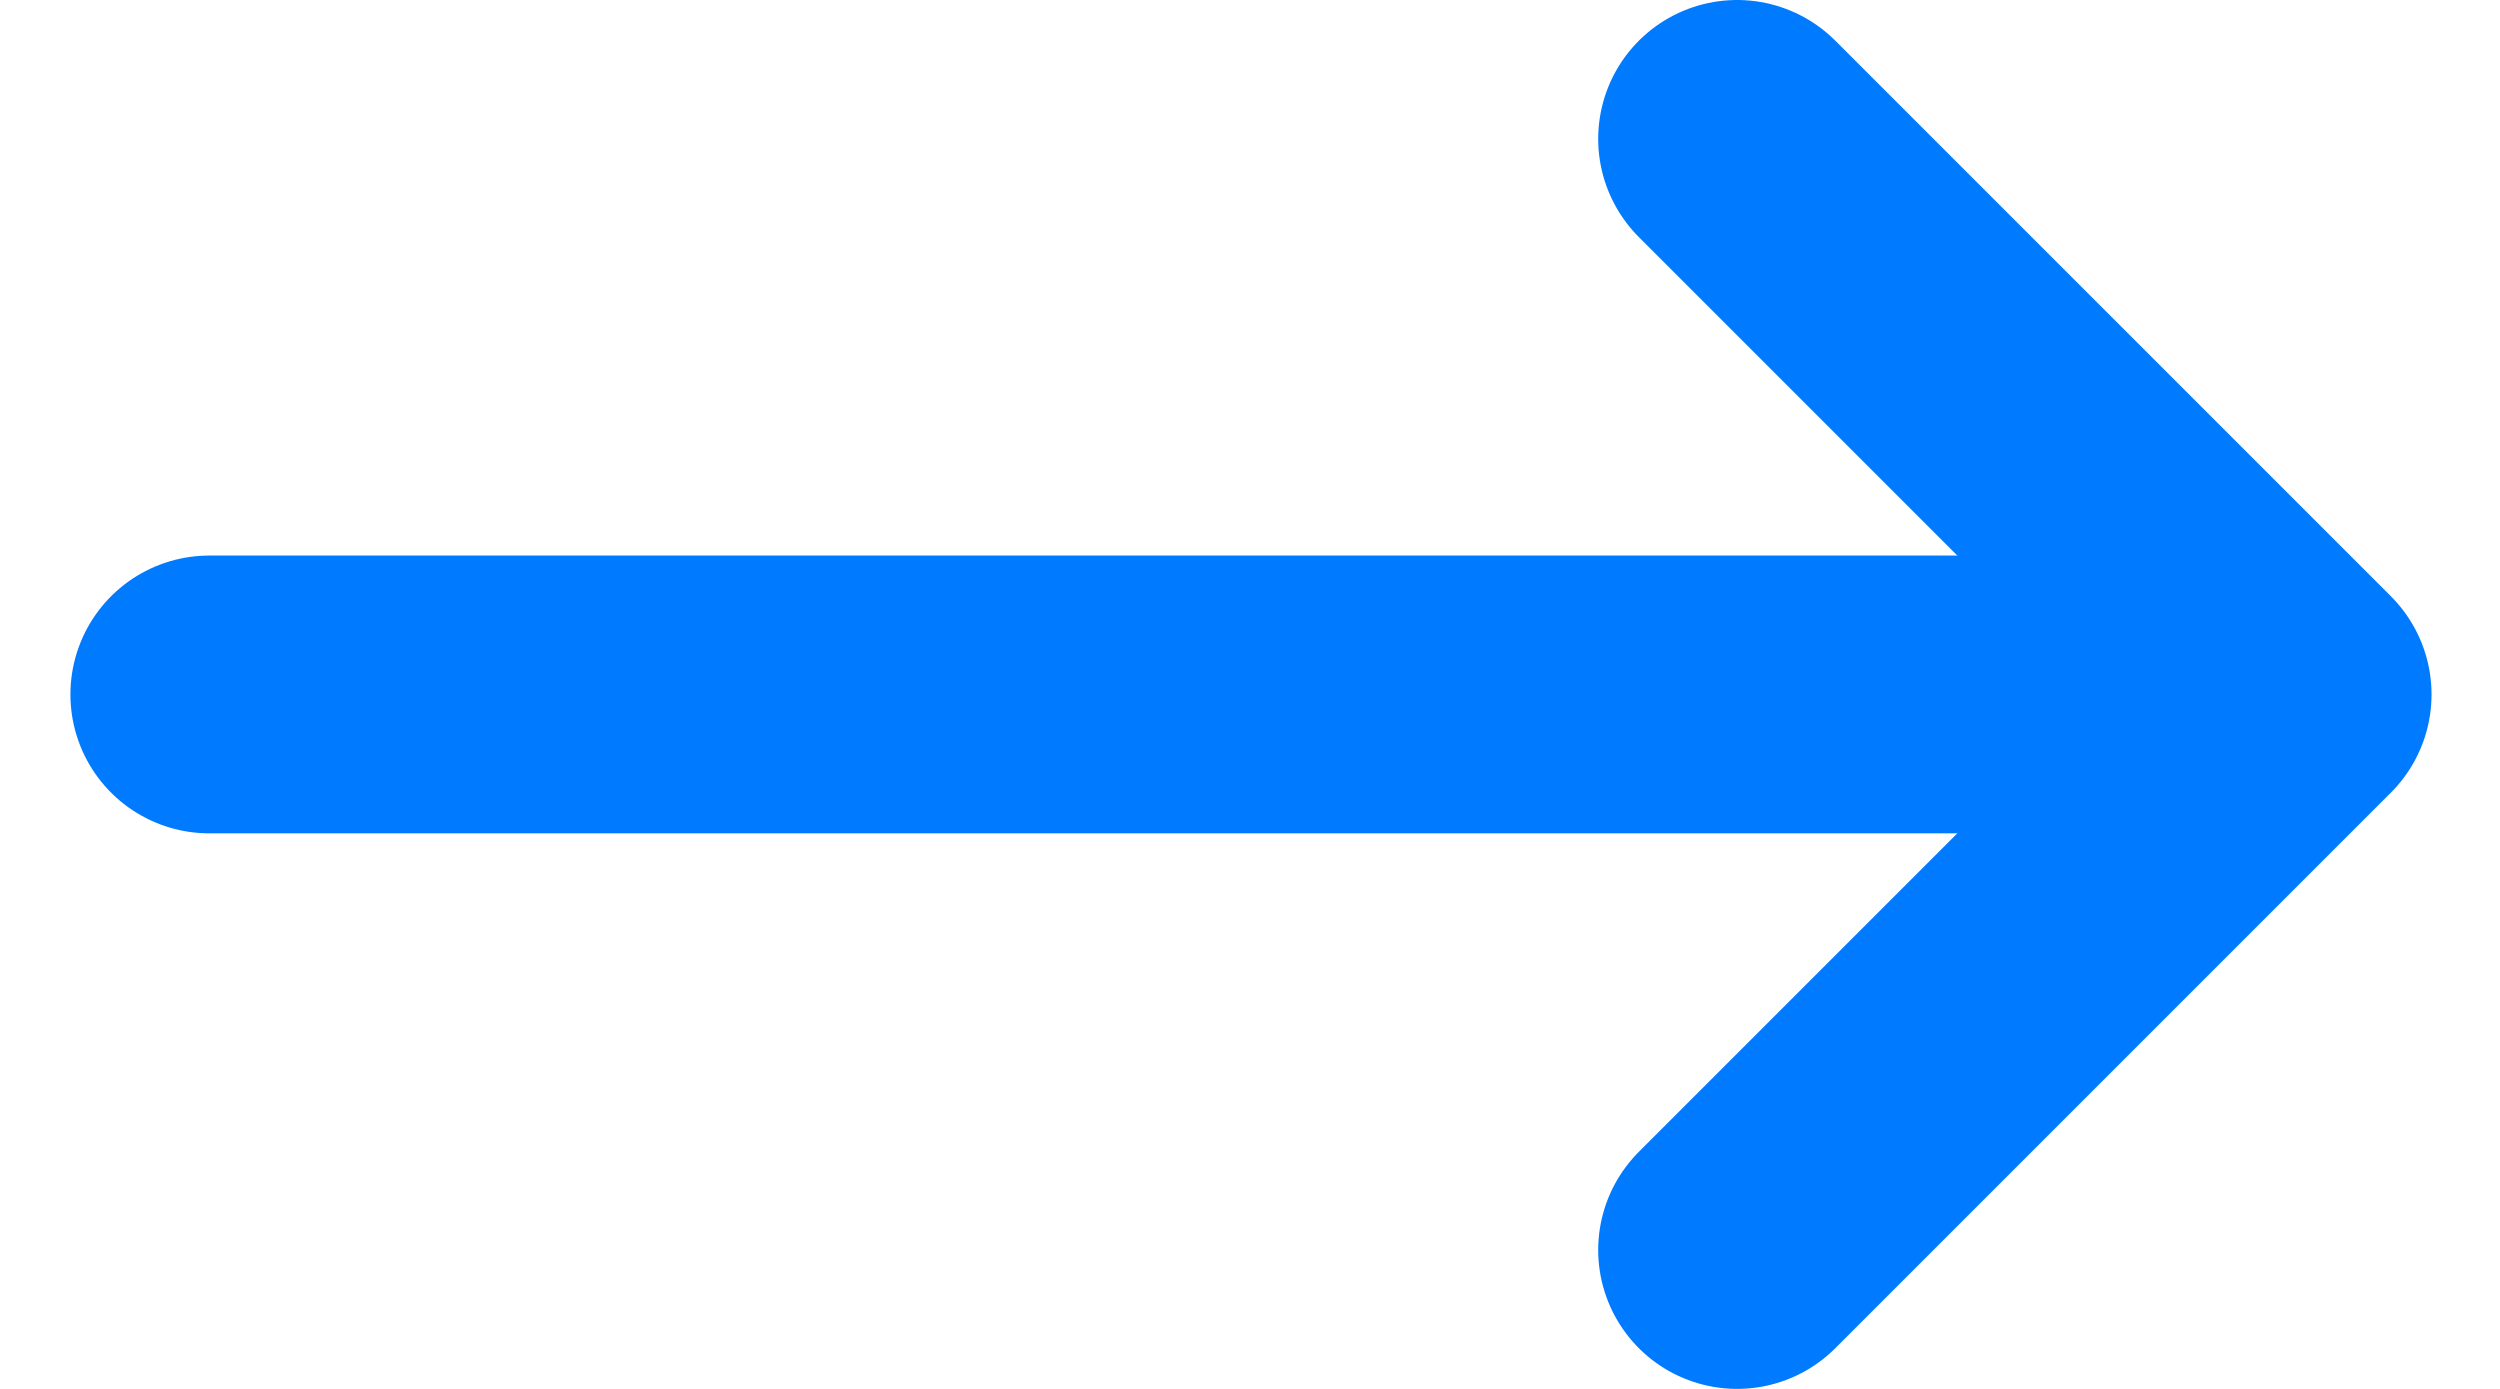 <?xml version="1.0" encoding="UTF-8"?>
<svg width="18px" height="10px" viewBox="0 0 18 10" version="1.1" xmlns="http://www.w3.org/2000/svg" xmlns:xlink="http://www.w3.org/1999/xlink">
    <title>D66D2A19-36D9-4E4D-A2C9-2E46B1D27E61</title>
    <g id="Werin" stroke="none" stroke-width="1" fill="none" fill-rule="evenodd" stroke-linecap="round" stroke-linejoin="round">
        <g id="Werin---Jak-pracujemy" transform="translate(-486, -5317)" stroke="#007AFF" stroke-width="2">
            <g id="Content" transform="translate(0, 5052)">
                <g id="contener-txt" transform="translate(428, 99)">
                    <g id="btn-arrow-right" transform="translate(1, 157)">
                        <g id="i-arrow" transform="translate(58.507, 10)">
                            <line x1="14" y1="4" x2="1.42219569e-13" y2="4" id="Path-3"></line>
                            <polyline id="Path-3" points="11 -2.2759572e-14 15 4 11 8"></polyline>
                        </g>
                    </g>
                </g>
            </g>
        </g>
    </g>
</svg>